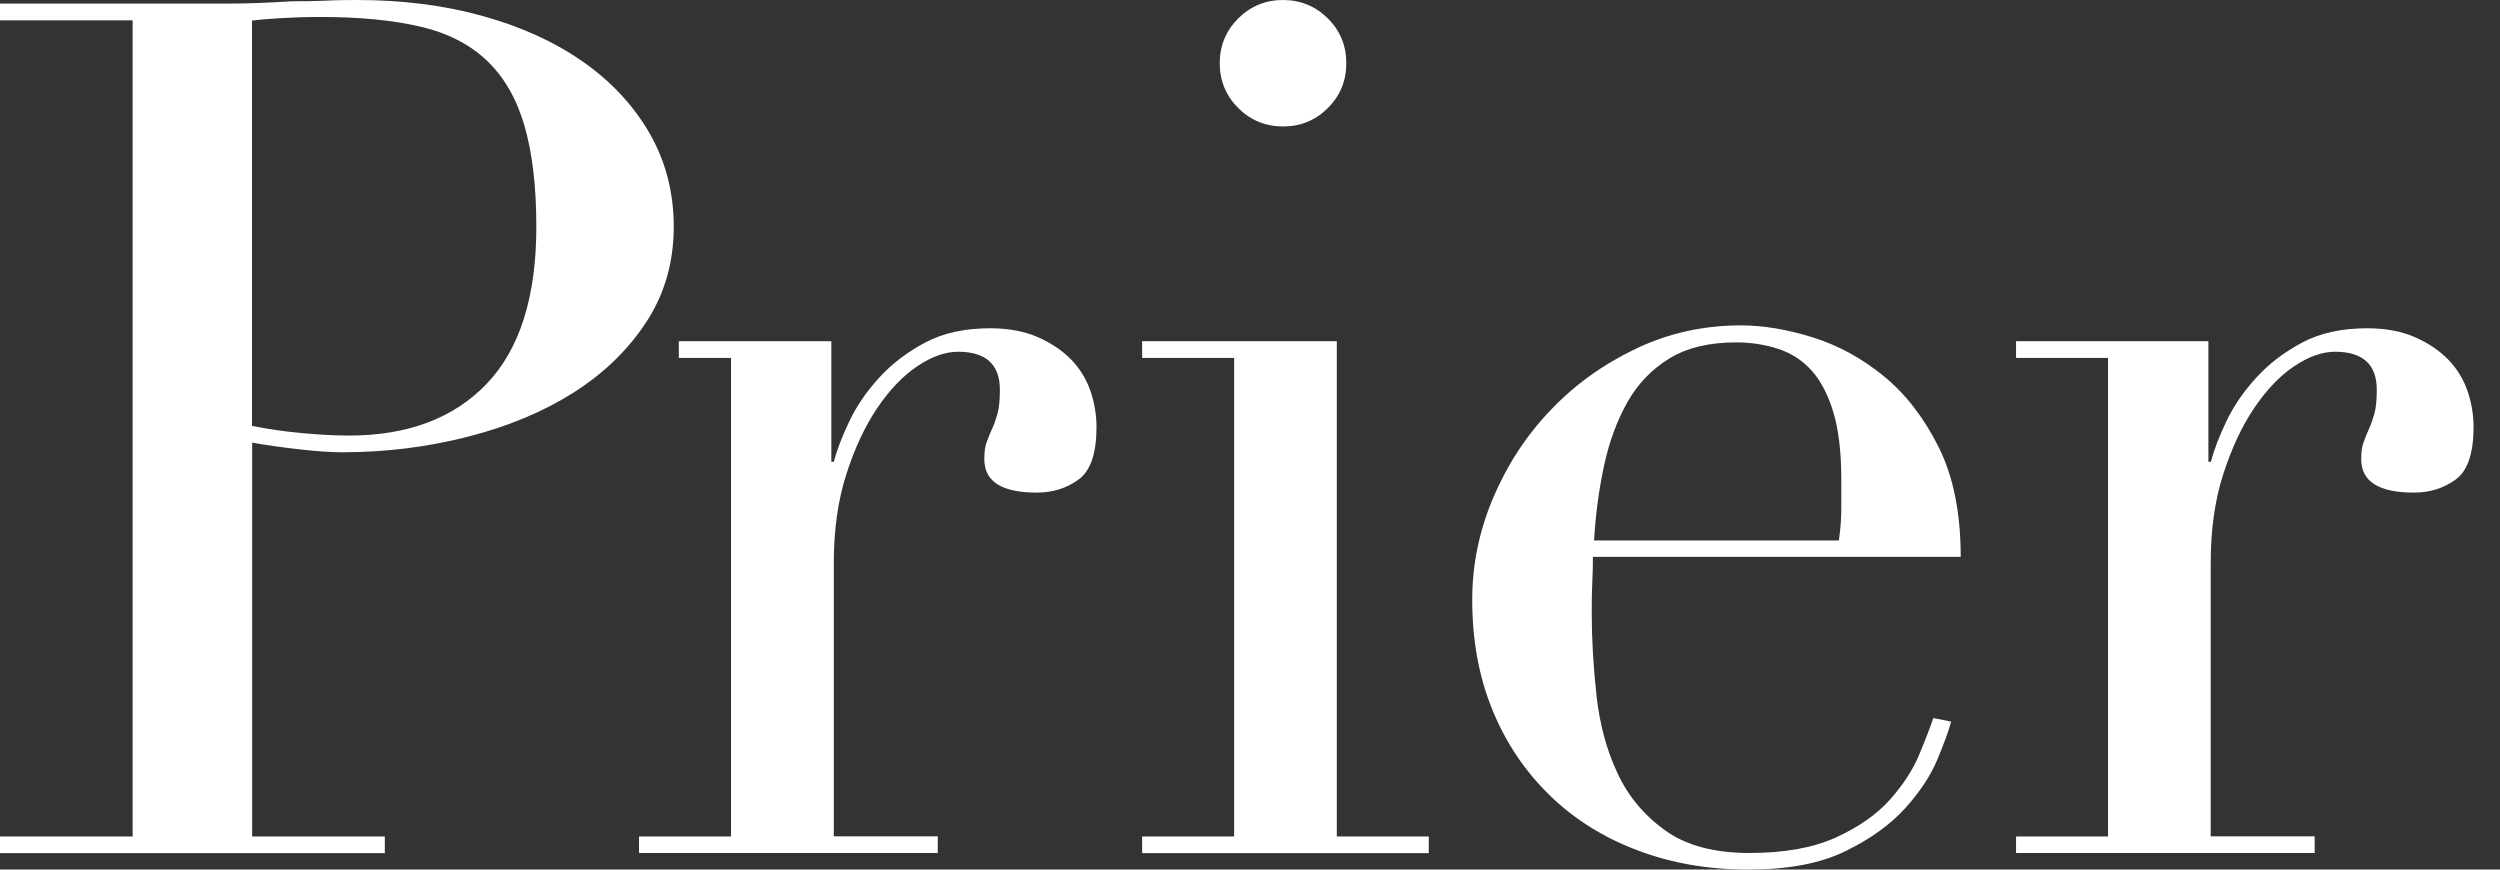 <svg xmlns="http://www.w3.org/2000/svg" width="92" height="32" viewBox="0 0 92 32" fill="none"><rect x="0" y="0" width="92" height="32" fill="#333333" stroke="none"/><path d="M0 30.781H4.881V0.747H0V0.133H8.261C8.67 0.133 9.083 0.127 9.492 0.111C9.901 0.095 10.314 0.074 10.723 0.048C11.132 0.048 11.535 0.042 11.933 0.027C12.331 0.005 12.729 0 13.142 0C14.814 0 16.358 0.196 17.78 0.594C19.201 0.991 20.433 1.553 21.472 2.285C22.512 3.016 23.324 3.896 23.913 4.919C24.497 5.942 24.794 7.087 24.794 8.343C24.794 9.658 24.454 10.829 23.78 11.857C23.107 12.881 22.215 13.745 21.101 14.45C19.987 15.155 18.692 15.695 17.212 16.072C15.732 16.453 14.188 16.644 12.575 16.644C12.166 16.644 11.636 16.607 10.993 16.533C10.351 16.459 9.779 16.379 9.28 16.289V30.781H14.161V31.396H0V30.781ZM9.274 15.674C9.858 15.791 10.474 15.881 11.121 15.939C11.763 15.997 12.336 16.029 12.835 16.029C15.005 16.029 16.697 15.393 17.912 14.121C19.127 12.849 19.737 10.925 19.737 8.349C19.737 6.854 19.589 5.613 19.297 4.617C19.005 3.62 18.544 2.825 17.912 2.226C17.281 1.627 16.464 1.209 15.45 0.975C14.437 0.742 13.233 0.625 11.826 0.625C11.269 0.625 10.765 0.641 10.309 0.668C9.853 0.7 9.508 0.726 9.274 0.758V15.674Z" fill="white"></path><path d="M23.516 30.781H26.901V13.172H24.98V12.557H30.593V16.994H30.684C30.8 16.554 30.991 16.056 31.257 15.499C31.522 14.942 31.888 14.407 32.355 13.898C32.822 13.384 33.39 12.955 34.048 12.605C34.706 12.255 35.507 12.08 36.441 12.08C37.114 12.08 37.698 12.191 38.197 12.409C38.695 12.631 39.104 12.907 39.428 13.241C39.751 13.58 39.985 13.967 40.133 14.402C40.282 14.842 40.351 15.282 40.351 15.716C40.351 16.681 40.133 17.328 39.693 17.646C39.252 17.969 38.738 18.128 38.154 18.128C36.865 18.128 36.223 17.72 36.223 16.898C36.223 16.633 36.249 16.421 36.313 16.262C36.371 16.103 36.435 15.939 36.509 15.78C36.584 15.621 36.647 15.435 36.706 15.229C36.764 15.022 36.796 14.73 36.796 14.349C36.796 13.411 36.281 12.944 35.257 12.944C34.79 12.944 34.292 13.119 33.761 13.474C33.236 13.824 32.742 14.338 32.286 15.011C31.83 15.684 31.453 16.495 31.145 17.45C30.838 18.404 30.684 19.49 30.684 20.72V30.776H34.509V31.39H23.516V30.781Z" fill="white"></path><path d="M42.031 30.781H45.416V13.172H42.031V12.557H49.194V30.781H52.579V31.396H42.031V30.781ZM44.886 2.327C44.886 1.686 45.114 1.134 45.565 0.678C46.021 0.228 46.573 0 47.215 0C47.857 0 48.409 0.228 48.865 0.678C49.321 1.134 49.544 1.68 49.544 2.327C49.544 2.974 49.321 3.52 48.865 3.975C48.409 4.431 47.862 4.654 47.215 4.654C46.573 4.654 46.021 4.426 45.565 3.975C45.114 3.52 44.886 2.968 44.886 2.327Z" fill="white"></path><path d="M58.619 20.503C58.619 20.794 58.613 21.096 58.597 21.404C58.581 21.711 58.576 22.098 58.576 22.565C58.576 23.529 58.635 24.542 58.751 25.597C58.868 26.652 59.123 27.6 59.521 28.448C59.913 29.297 60.502 30.002 61.277 30.558C62.051 31.115 63.086 31.39 64.375 31.39C65.665 31.39 66.726 31.2 67.564 30.818C68.397 30.436 69.06 29.975 69.543 29.434C70.026 28.894 70.387 28.343 70.62 27.786C70.854 27.229 71.029 26.773 71.145 26.424L71.803 26.556C71.713 26.88 71.549 27.341 71.299 27.94C71.05 28.539 70.652 29.143 70.111 29.742C69.57 30.341 68.838 30.871 67.914 31.322C66.991 31.777 65.797 32 64.333 32C62.869 32 61.51 31.767 60.269 31.295C59.022 30.828 57.945 30.155 57.038 29.275C56.13 28.395 55.425 27.351 54.926 26.137C54.427 24.924 54.178 23.567 54.178 22.077C54.178 20.789 54.432 19.538 54.947 18.324C55.462 17.11 56.162 16.034 57.059 15.096C57.95 14.158 59.001 13.405 60.2 12.833C61.399 12.26 62.688 11.974 64.068 11.974C64.89 11.974 65.766 12.123 66.705 12.414C67.644 12.706 68.514 13.183 69.32 13.84C70.127 14.497 70.801 15.372 71.342 16.453C71.883 17.535 72.154 18.881 72.154 20.492H58.619V20.503ZM67.67 19.888C67.729 19.48 67.76 19.098 67.76 18.748C67.76 18.398 67.76 18.033 67.76 17.651C67.76 16.655 67.665 15.838 67.474 15.192C67.283 14.55 67.018 14.036 66.683 13.654C66.344 13.273 65.935 13.002 65.453 12.843C64.97 12.684 64.45 12.6 63.893 12.6C62.895 12.6 62.078 12.796 61.431 13.193C60.783 13.591 60.274 14.121 59.892 14.794C59.51 15.467 59.224 16.241 59.032 17.121C58.842 18.001 58.719 18.923 58.661 19.888H67.67Z" fill="white"></path><path d="M74.191 30.781H77.576V13.172H74.191V12.557H81.269V16.994H81.359C81.476 16.554 81.667 16.056 81.933 15.499C82.198 14.942 82.564 14.407 83.031 13.898C83.498 13.384 84.065 12.955 84.723 12.605C85.381 12.255 86.182 12.08 87.116 12.08C87.79 12.08 88.374 12.191 88.873 12.409C89.371 12.631 89.78 12.907 90.103 13.241C90.427 13.58 90.66 13.967 90.809 14.402C90.958 14.842 91.027 15.282 91.027 15.716C91.027 16.681 90.809 17.328 90.369 17.646C89.928 17.969 89.414 18.128 88.83 18.128C87.541 18.128 86.893 17.72 86.893 16.898C86.893 16.633 86.92 16.421 86.984 16.262C87.042 16.103 87.106 15.939 87.18 15.78C87.254 15.621 87.318 15.435 87.376 15.229C87.435 15.022 87.466 14.73 87.466 14.349C87.466 13.411 86.952 12.944 85.928 12.944C85.461 12.944 84.962 13.119 84.431 13.474C83.906 13.824 83.413 14.338 82.957 15.011C82.5 15.684 82.124 16.495 81.816 17.45C81.508 18.404 81.354 19.49 81.354 20.72V30.776H85.18V31.39H74.191V30.781Z" fill="white"></path></svg>